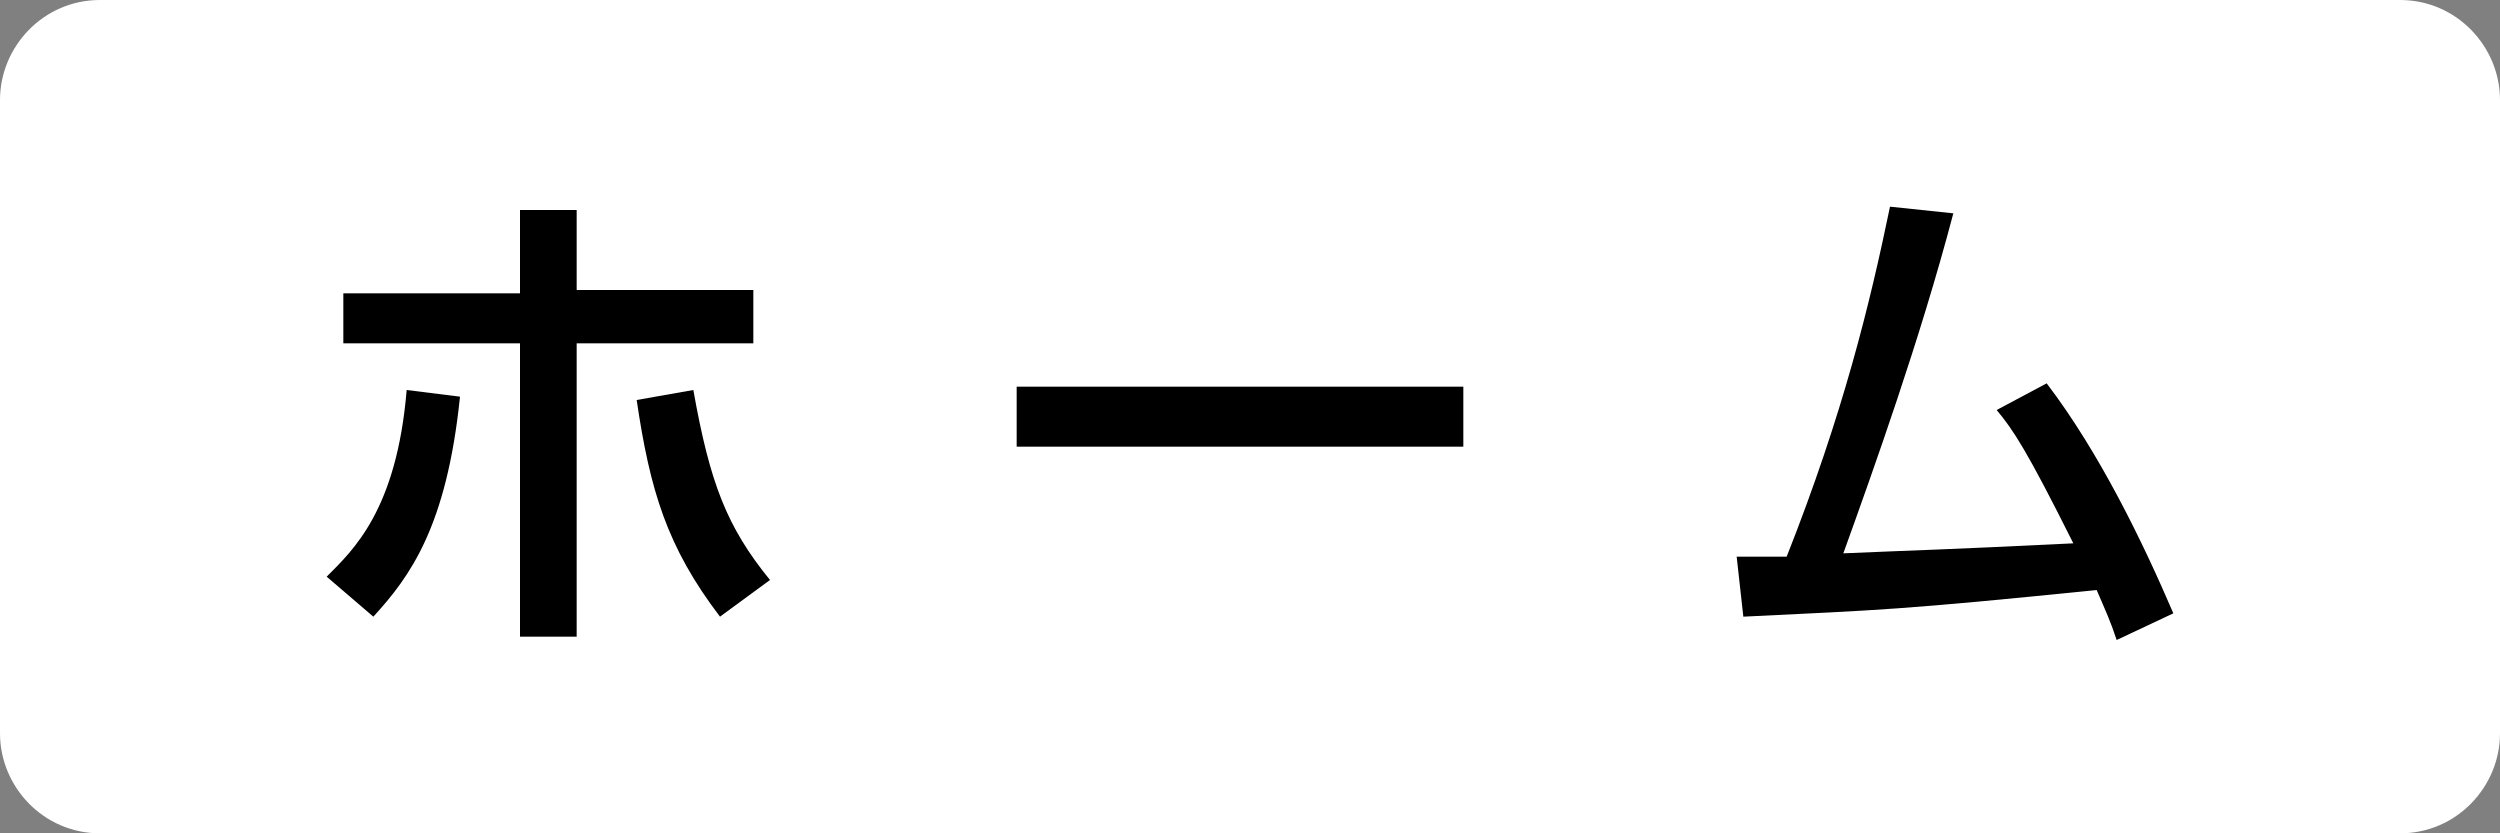 <?xml version="1.0" encoding="utf-8"?>
<!-- Generator: Adobe Illustrator 22.0.1, SVG Export Plug-In . SVG Version: 6.00 Build 0)  -->
<svg version="1.1" id="レイヤー_1" xmlns="http://www.w3.org/2000/svg" xmlns:xlink="http://www.w3.org/1999/xlink" x="0px"
	 y="0px" viewBox="0 0 75 25" style="enable-background:new 0 0 75 25;" xml:space="preserve">
<rect x="0" y="0" width="75" height="25" fill="#808080" stroke="none"/>
<style type="text/css">
	.st0{fill:#FFFFFF;}
</style>
<path class="st0" d="M75,22c0,1.6-1.3,3-3,3H3c-1.7,0-3-1.4-3-3V3c0-1.6,1.3-3,3-3h69c1.7,0,3,1.4,3,3V22z"/>
<g>
	<path d="M9.8,17.3c0.8-0.8,2.1-2,2.4-5.6l1.6,0.2c-0.4,3.9-1.5,5.4-2.6,6.6L9.8,17.3z M17.3,6.3v2.4h5.3v1.6h-5.3v8.8h-1.7v-8.8
		h-5.3V8.8h5.3V6.3H17.3z M20.8,11.7c0.5,2.8,1,4.1,2.3,5.7l-1.5,1.1c-1.6-2.1-2.1-3.8-2.5-6.5L20.8,11.7z"/>
	<path d="M43.9,11.6v1.8H30.5v-1.8H43.9z"/>
	<path d="M61.4,11.5c1.6,2.1,2.9,4.8,3.8,6.9l-1.7,0.8c-0.2-0.6-0.3-0.8-0.6-1.5c-5.9,0.6-6.5,0.6-10.6,0.8l-0.2-1.8
		c0.3,0,1.1,0,1.5,0c1.7-4.3,2.5-7.6,3.1-10.5l1.9,0.2c-1,3.8-2.4,7.7-3.3,10.2c2.3-0.1,2.8-0.1,6.9-0.3c-1.4-2.8-1.8-3.4-2.3-4
		L61.4,11.5z"/>
</g>
</svg>
